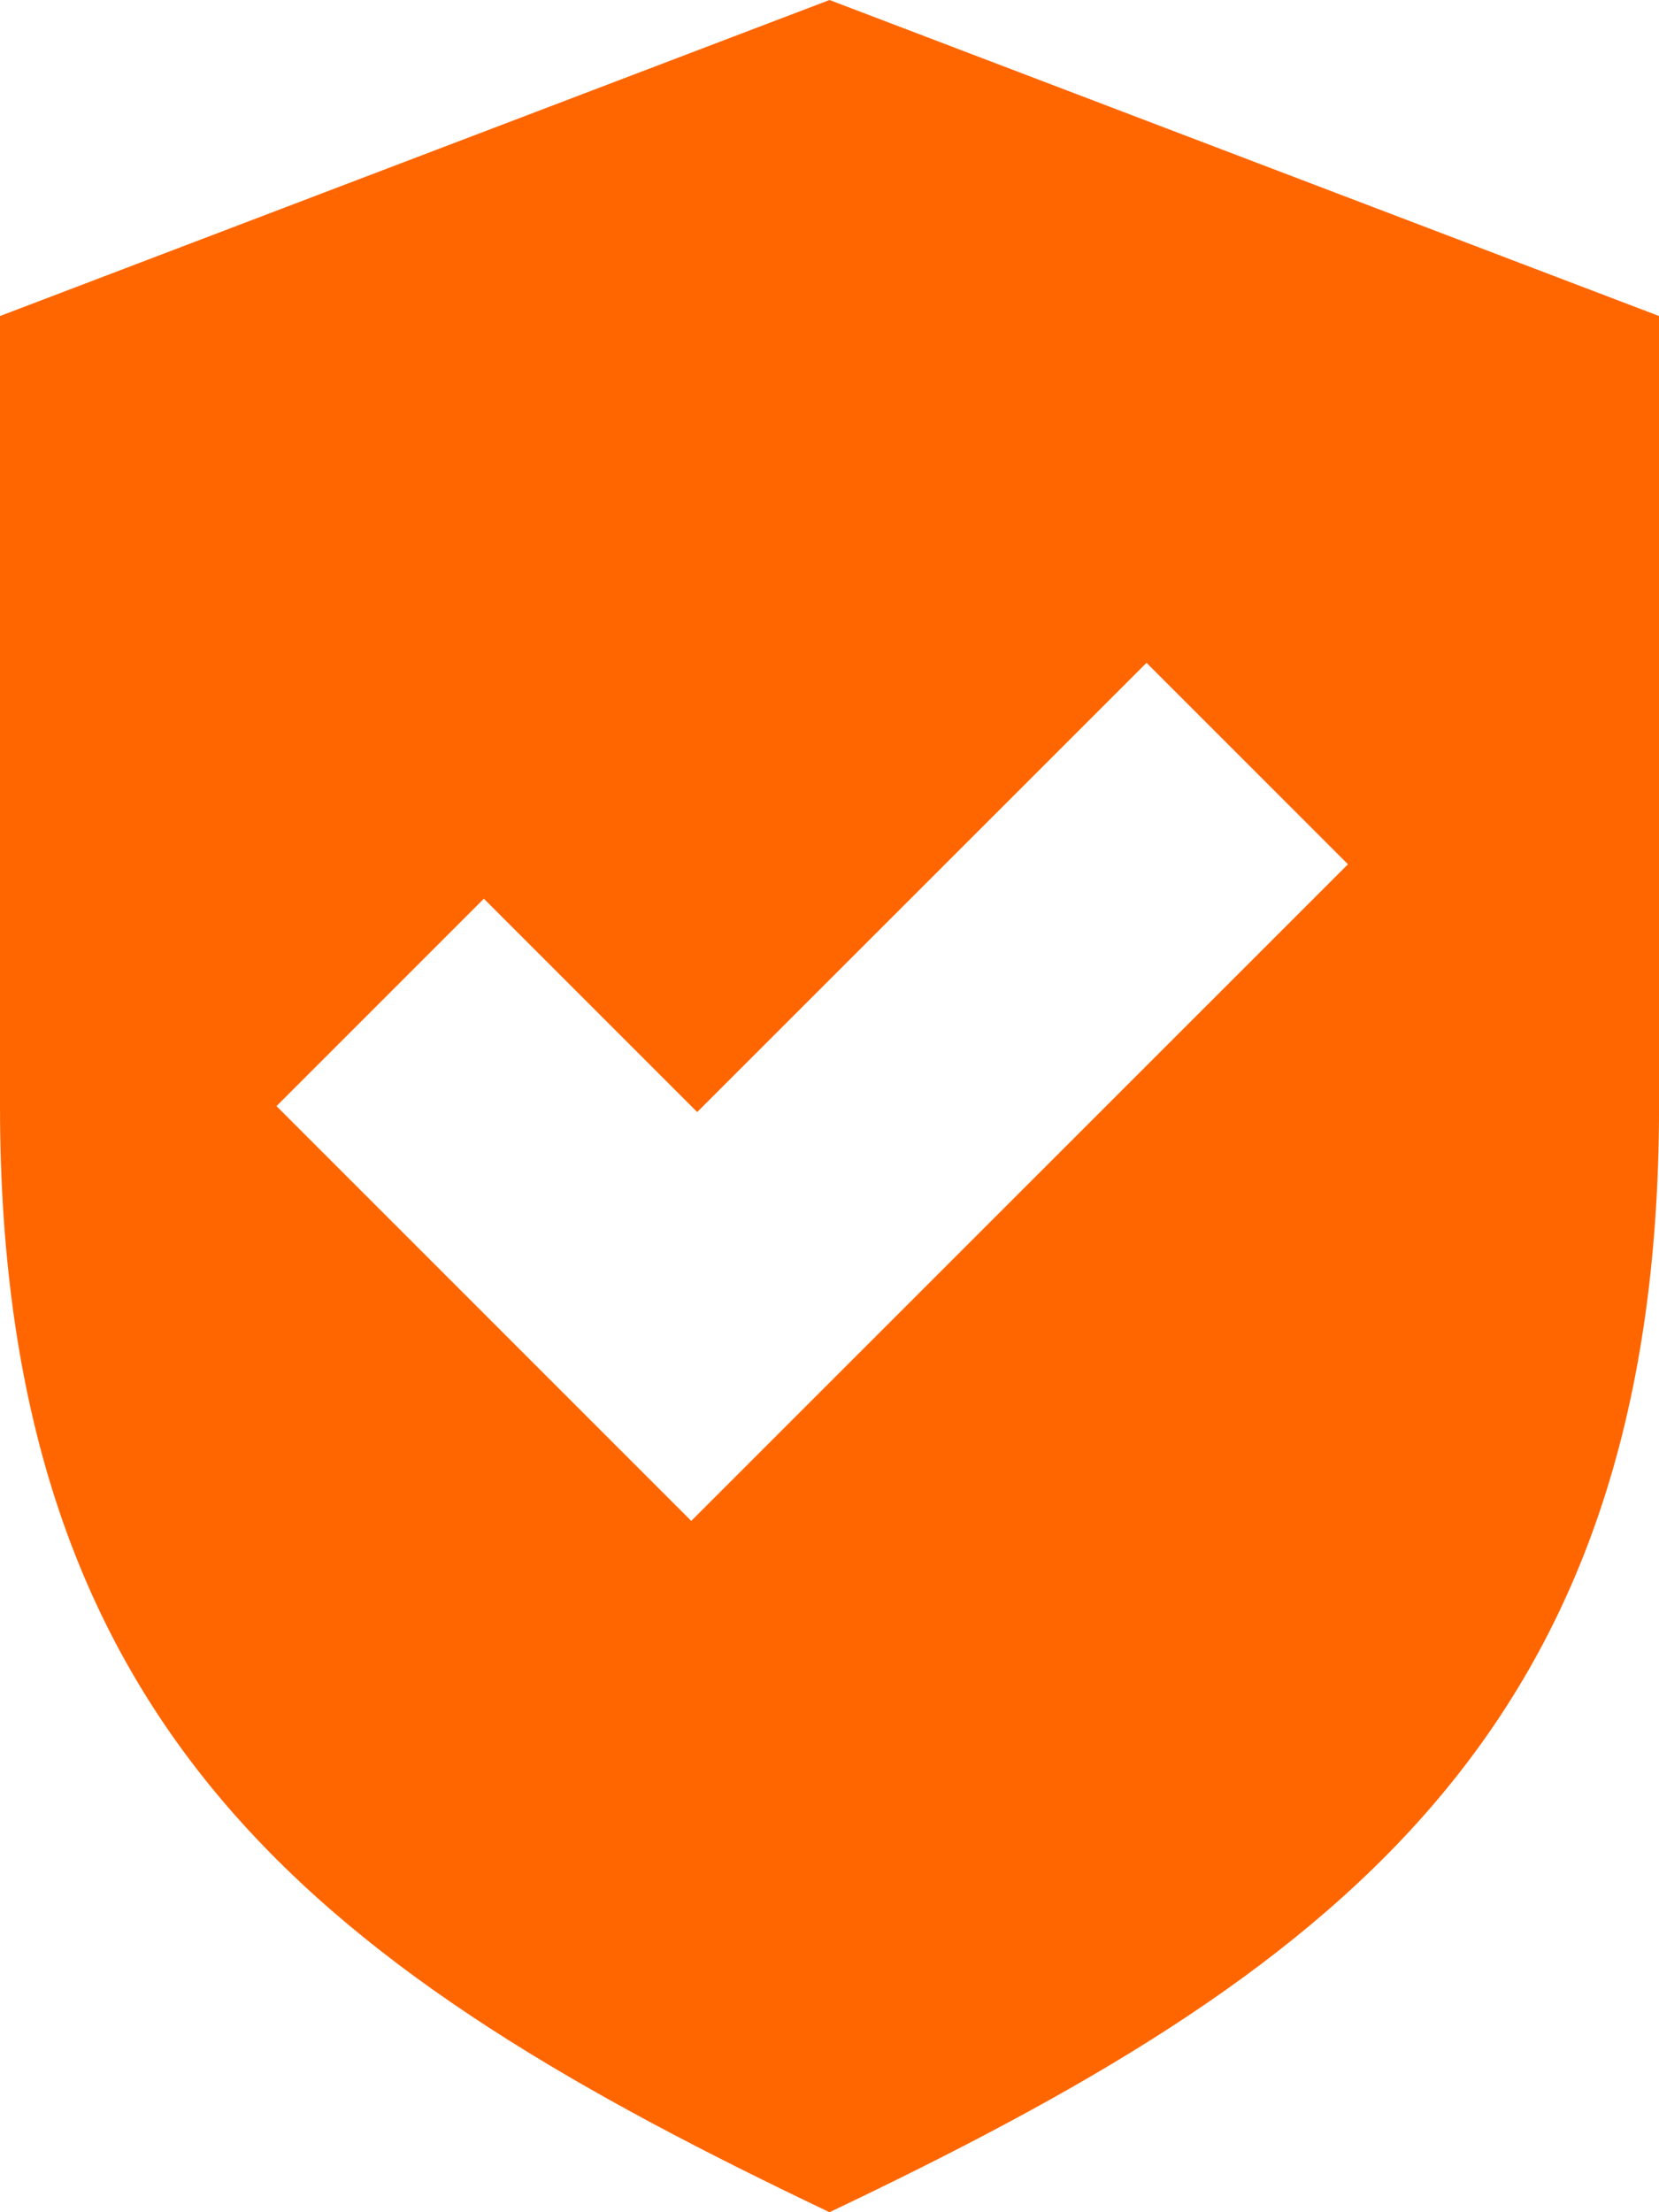 <svg xmlns="http://www.w3.org/2000/svg" width="38.799" height="51.732" viewBox="0 0 38.799 51.732">
  <path id="checked" d="M83.844,0l-19.4,7.39V25.866c0,14.781,7.76,20.323,19.4,25.866,11.64-5.543,19.4-11.086,19.4-25.866V7.39L83.844,0ZM80.61,35.566l-9.7-9.7,4.85-4.85,4.989,4.989L91.258,15.5l4.711,4.711Z" transform="translate(-64.444)" fill="#f60"/>
</svg>
